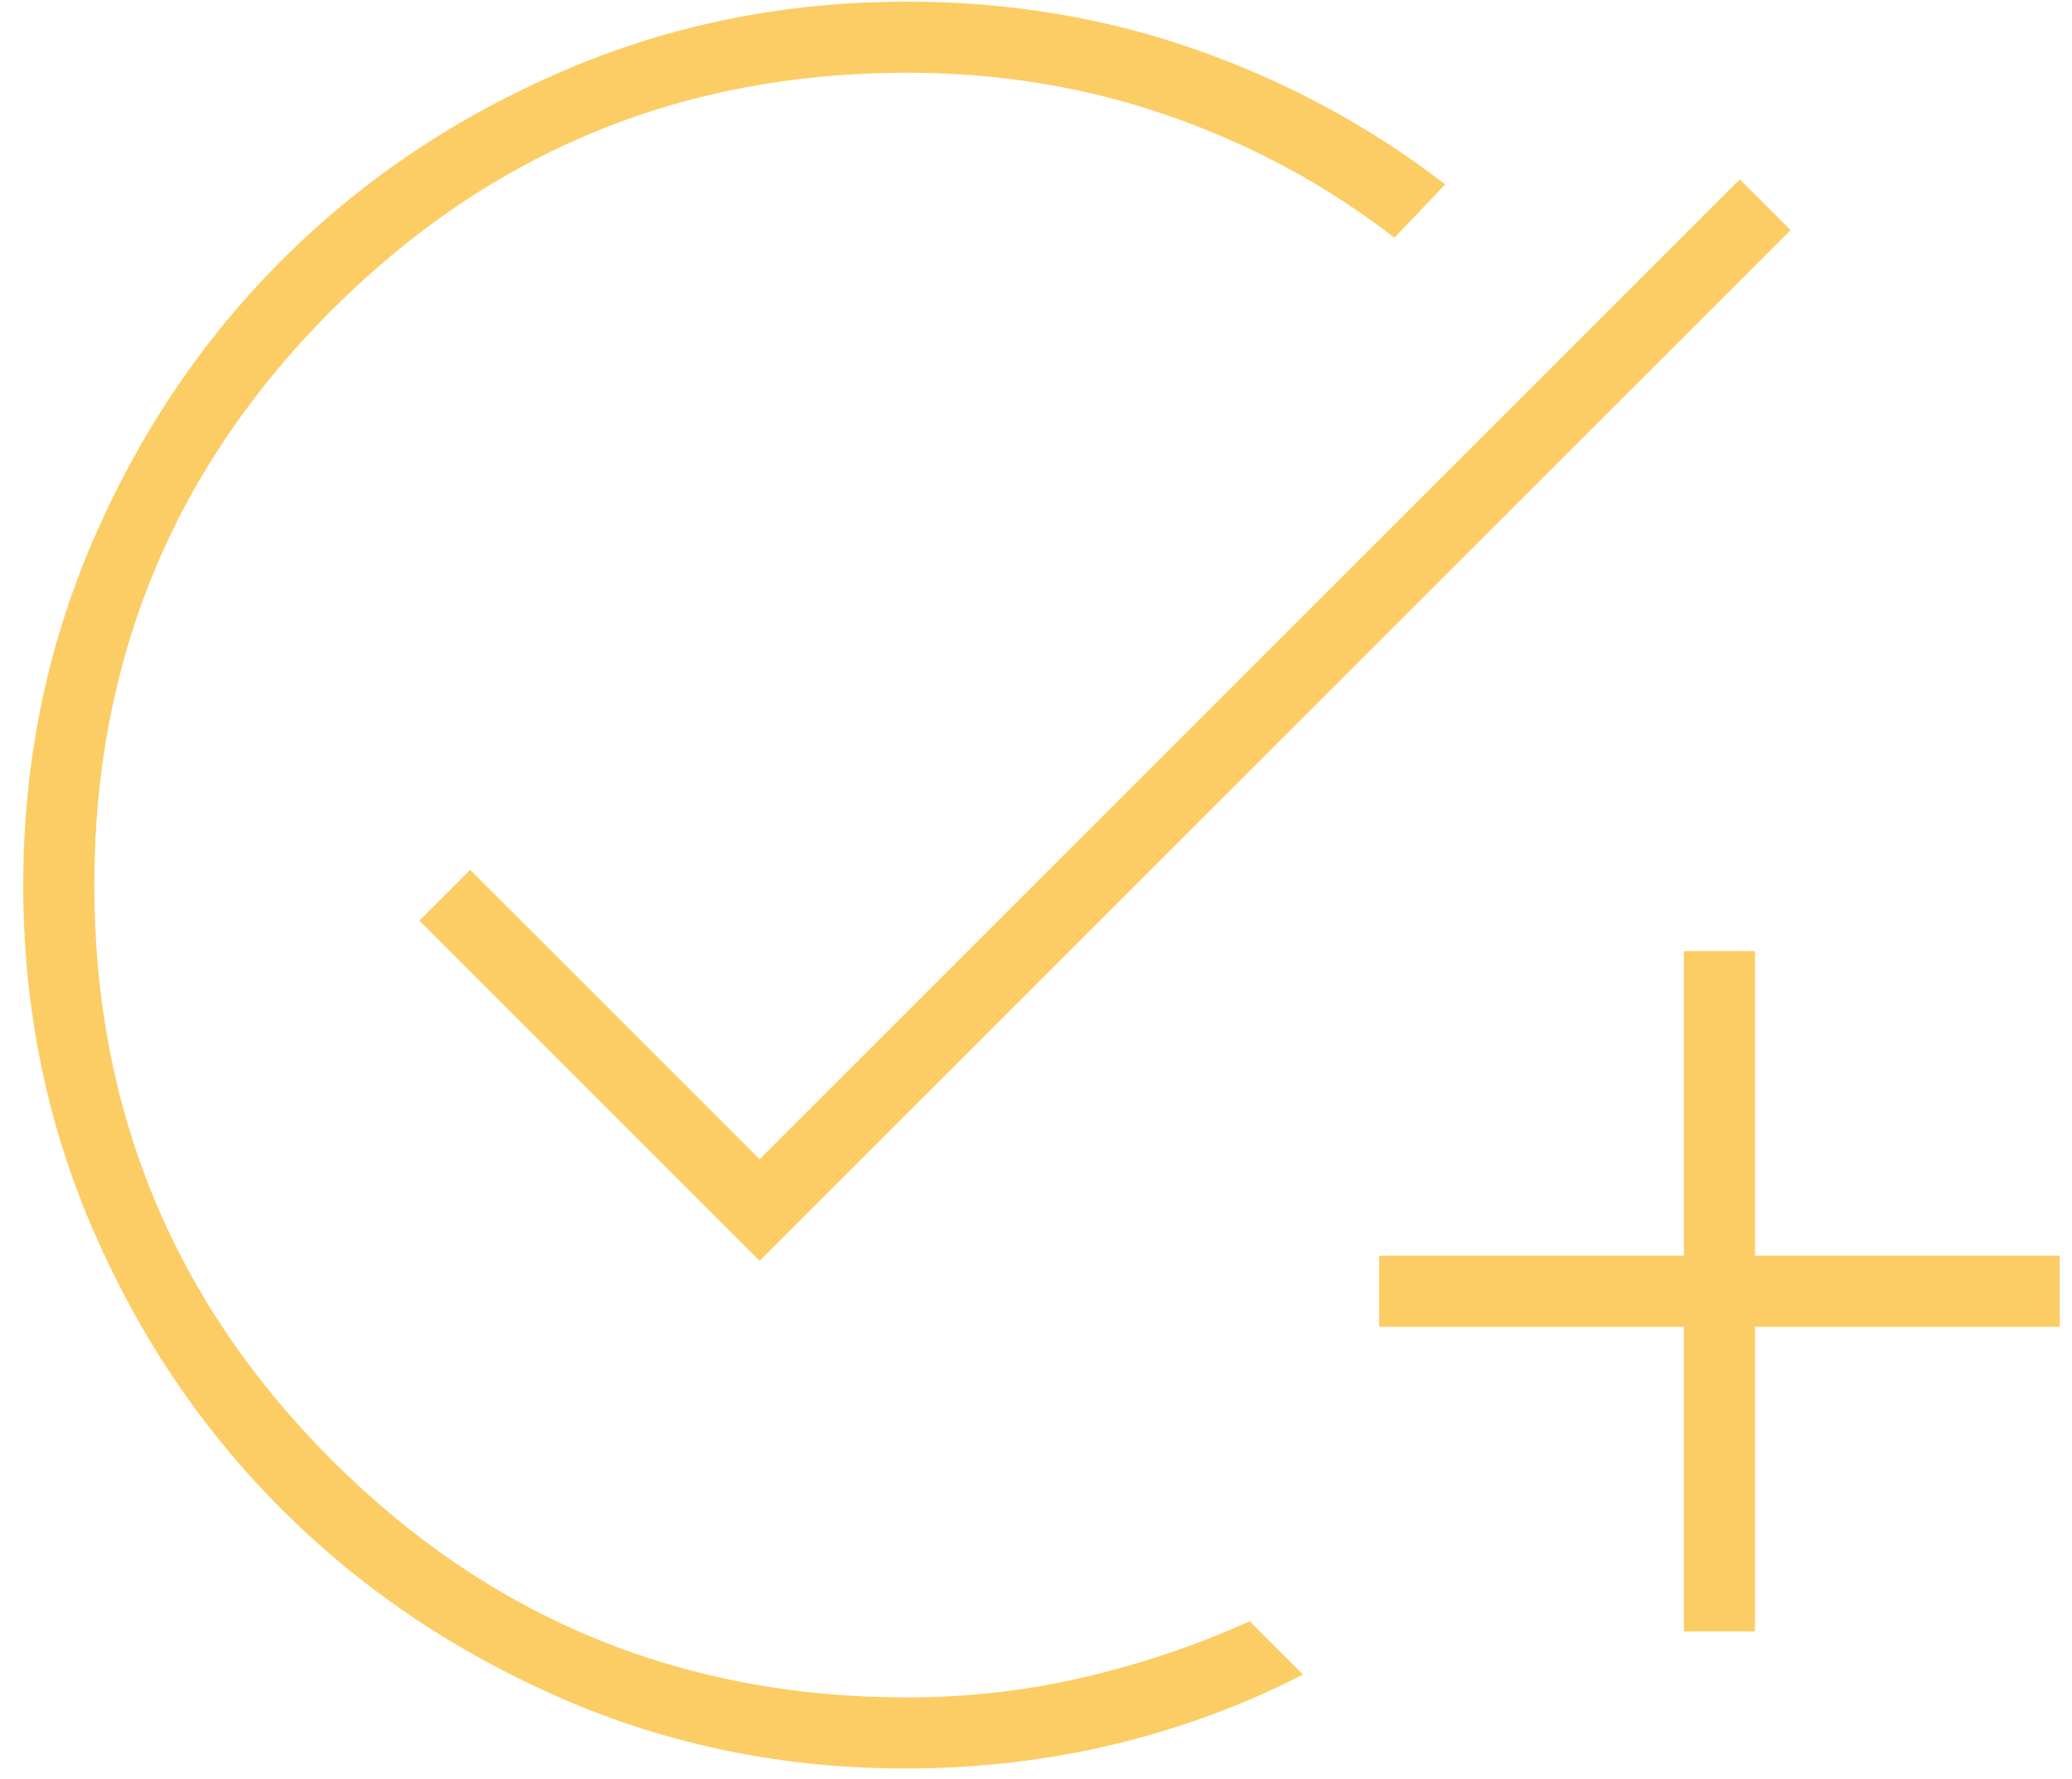 <svg width="85" height="73" viewBox="0 0 85 73" fill="none" xmlns="http://www.w3.org/2000/svg">
<path d="M37.153 72.567C32.157 72.567 27.461 71.612 23.066 69.703C18.671 67.793 14.84 65.209 11.573 61.95C8.305 58.691 5.718 54.858 3.812 50.453C1.906 46.047 0.953 41.34 0.953 36.331C0.953 31.322 1.905 26.61 3.807 22.197C5.711 17.783 8.294 13.943 11.556 10.679C14.819 7.414 18.655 4.829 23.066 2.925C27.476 1.02 32.188 0.067 37.203 0.067C41.393 0.067 45.357 0.727 49.096 2.047C52.834 3.366 56.231 5.206 59.286 7.567L57.203 9.755C54.425 7.602 51.343 5.935 47.955 4.755C44.568 3.574 40.984 2.984 37.203 2.984C27.967 2.984 20.102 6.231 13.609 12.724C7.116 19.217 3.87 27.081 3.87 36.317C3.87 45.553 7.116 53.418 13.609 59.911C20.102 66.404 27.967 69.651 37.203 69.651C39.703 69.651 42.134 69.373 44.495 68.817C46.856 68.262 49.113 67.498 51.266 66.526L53.453 68.713C51.023 69.963 48.436 70.918 45.693 71.578C42.95 72.237 40.103 72.567 37.153 72.567ZM69.078 66.942V54.442H56.578V51.526H69.078V39.026H71.995V51.526H84.495V54.442H71.995V66.942H69.078ZM31.162 51.734L17.203 37.776L19.287 35.692L31.162 47.567L71.37 7.359L73.453 9.442L31.162 51.734Z" fill="#FCCD64"/>
</svg>

